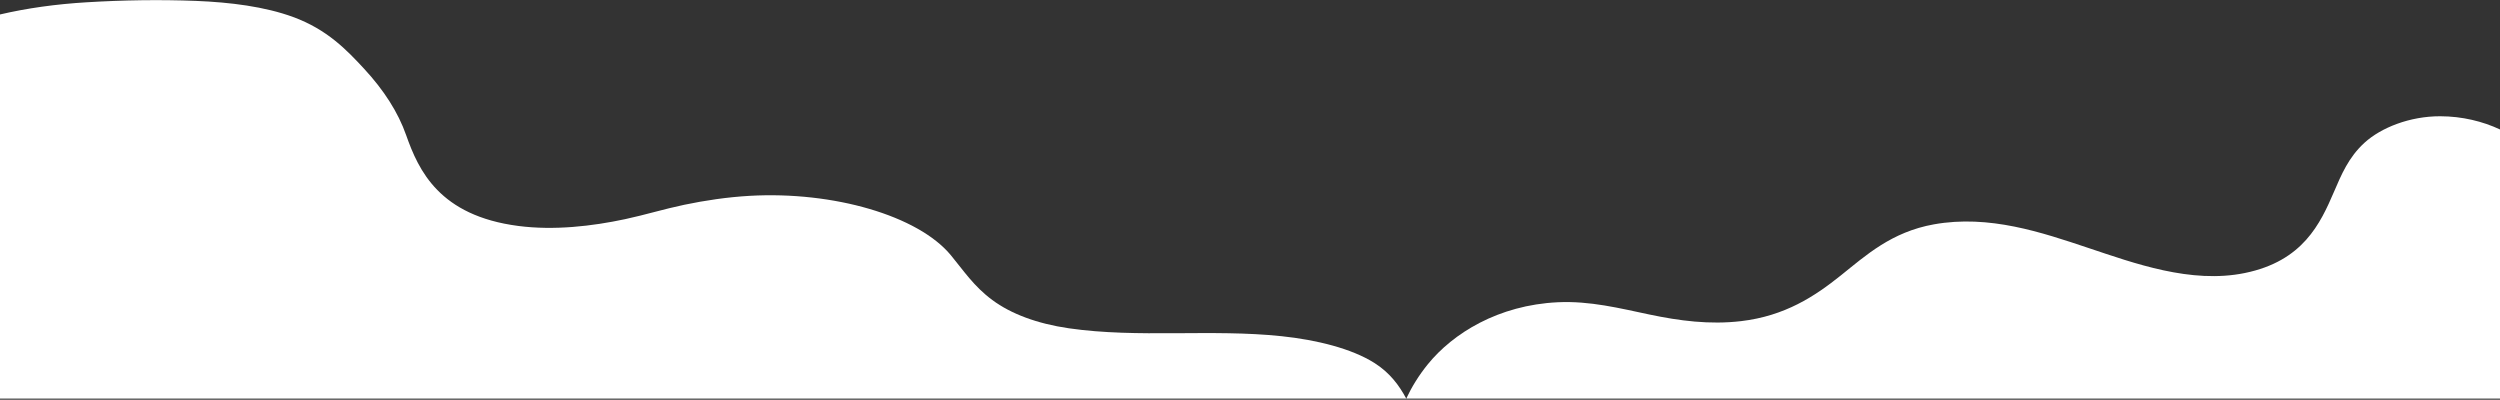 <?xml version="1.0" encoding="UTF-8"?> <svg xmlns="http://www.w3.org/2000/svg" width="1920" height="307" viewBox="0 0 1920 307" fill="none"><rect x="0" y="0" width="1920" height="307" fill="#333333" stroke="none"/> <path d="M66.693 1.745C94.217 0.077 122.852 -0.408 150.535 0.696C176.895 1.745 203.413 5.081 225.168 13.072C251.315 22.677 266.348 38.444 279.739 52.92C294.772 69.171 305.781 86.229 311.974 103.933C321.502 130.946 337.434 165.655 398.093 173.538C425.511 177.089 454.676 173.753 480.188 168.291C495.591 164.982 509.935 160.542 525.444 157.287C541.535 153.924 558.473 151.394 575.781 150.399C640.092 146.767 705.091 165.601 730.233 195.977C739.867 207.627 747.912 219.923 762.098 230.417C776.389 241.018 796.503 248.605 820.904 252.13C874.152 259.825 930.523 252.506 984.354 258.21C1011.14 261.035 1037.92 267.654 1055.39 278.659C1067.61 286.327 1074.71 296.336 1079.79 305.726C1079.84 305.833 1079.89 305.968 1080 306.102H2.23191e-05V11.108C20.696 6.265 43.191 3.144 66.693 1.745Z" fill="white"></path> <path d="M1096.62 279.695C1115.8 256.078 1150.62 234.299 1196.41 232.128C1221.08 230.959 1244.05 236.78 1266.87 241.575C1289.72 246.37 1312.97 249.471 1337.13 246.632C1370.92 242.648 1393.74 227.548 1413.59 211.661C1433.01 196.131 1452.63 178.144 1485.24 172.3C1527.67 164.69 1568.01 178.454 1603.93 190.453C1638.87 202.095 1682.61 218.173 1724.01 209.681C1768.7 200.52 1781.96 171.823 1792.58 147.133C1798.14 134.251 1803.63 120.845 1815.95 109.609C1828.62 98.063 1850.68 89.237 1874.09 89.284C1890.91 89.308 1906.7 93.197 1920 99.423V306.102H1080C1084.3 296.99 1089.75 288.14 1096.62 279.695Z" fill="white"></path> </svg> 